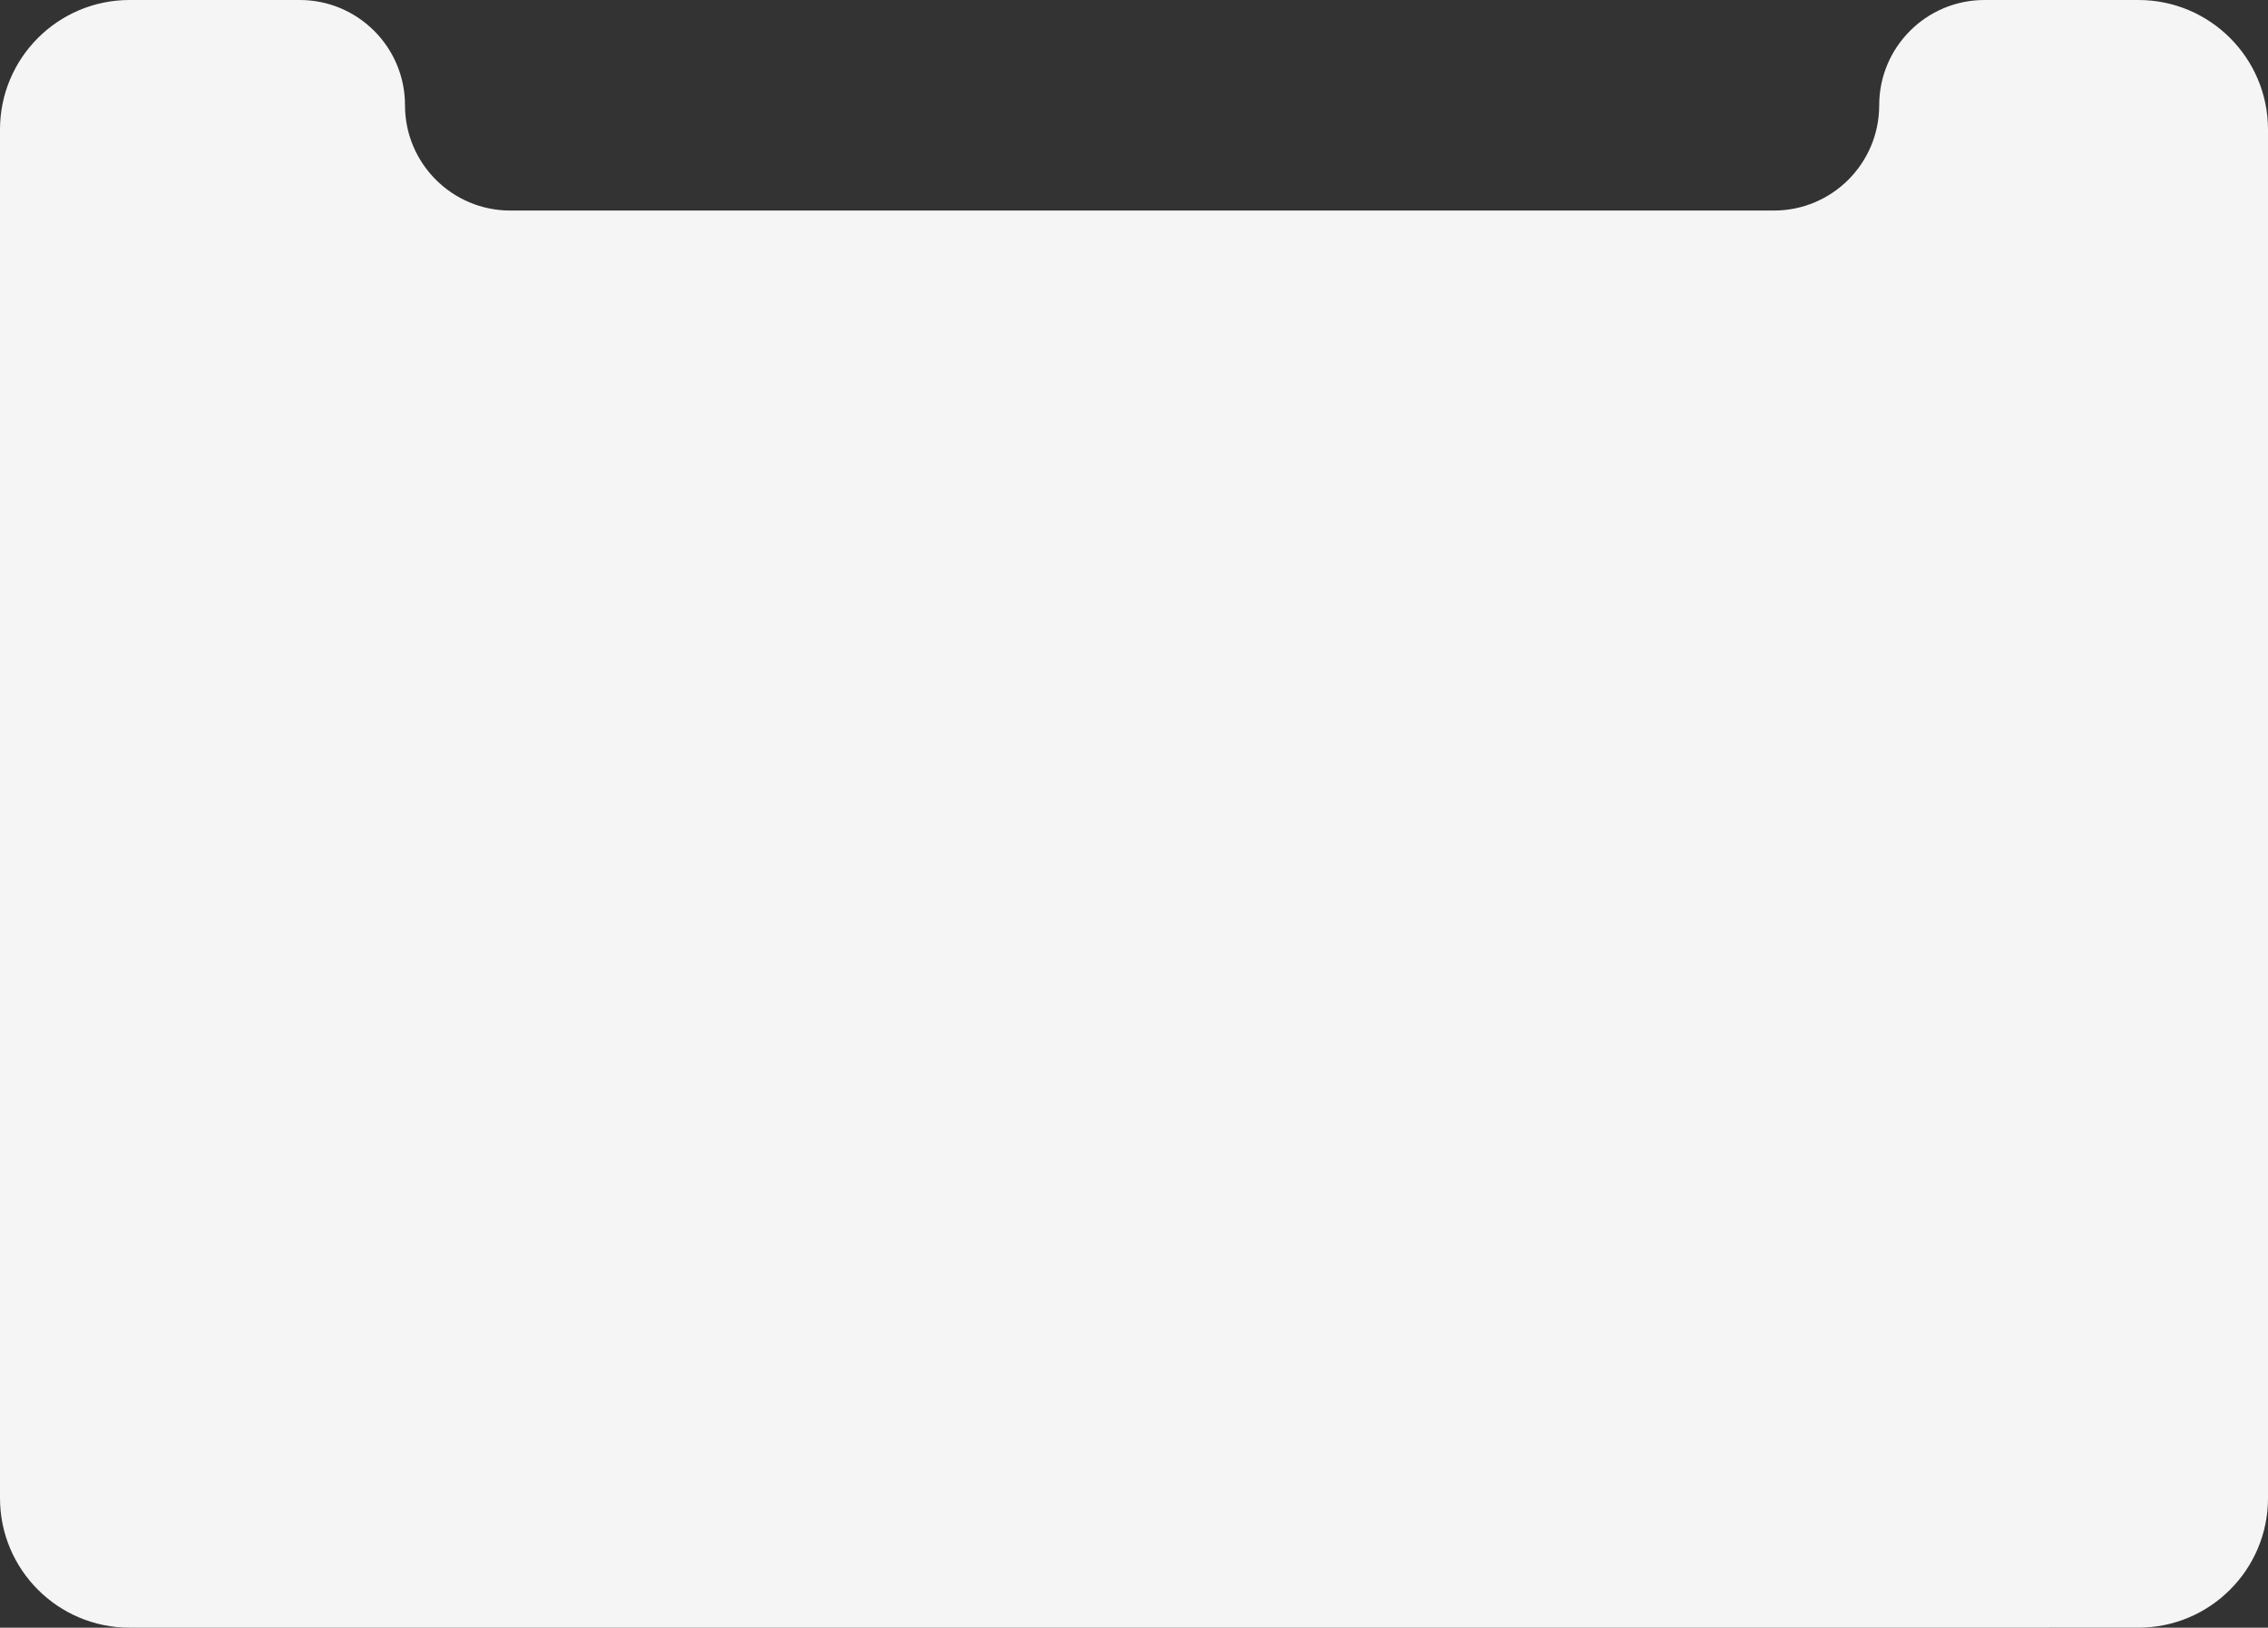 <?xml version="1.0" encoding="UTF-8"?> <svg xmlns="http://www.w3.org/2000/svg" width="280" height="201" viewBox="0 0 280 201" fill="none"><rect x="0" y="0" width="280" height="201" fill="#333333" stroke="none"/><g clip-path="url(#clip0_240_2825)"><path d="M0 185C0 193.837 7.163 201 16 201L264 200.999C272.837 200.998 280 193.835 280 184.999V16C280 7.163 272.837 0 264 0H245C237.82 0 232 5.82 232 13C232 20.18 226.18 26 219 26H63C55.82 26 50 20.18 50 13C50 5.82 44.18 0 37 0H16C7.163 0 0 7.163 0 16V185Z" fill="#F5F5F5"></path></g><defs><clipPath id="clip0_240_2825"><rect width="280" height="201" fill="white"></rect></clipPath></defs></svg> 